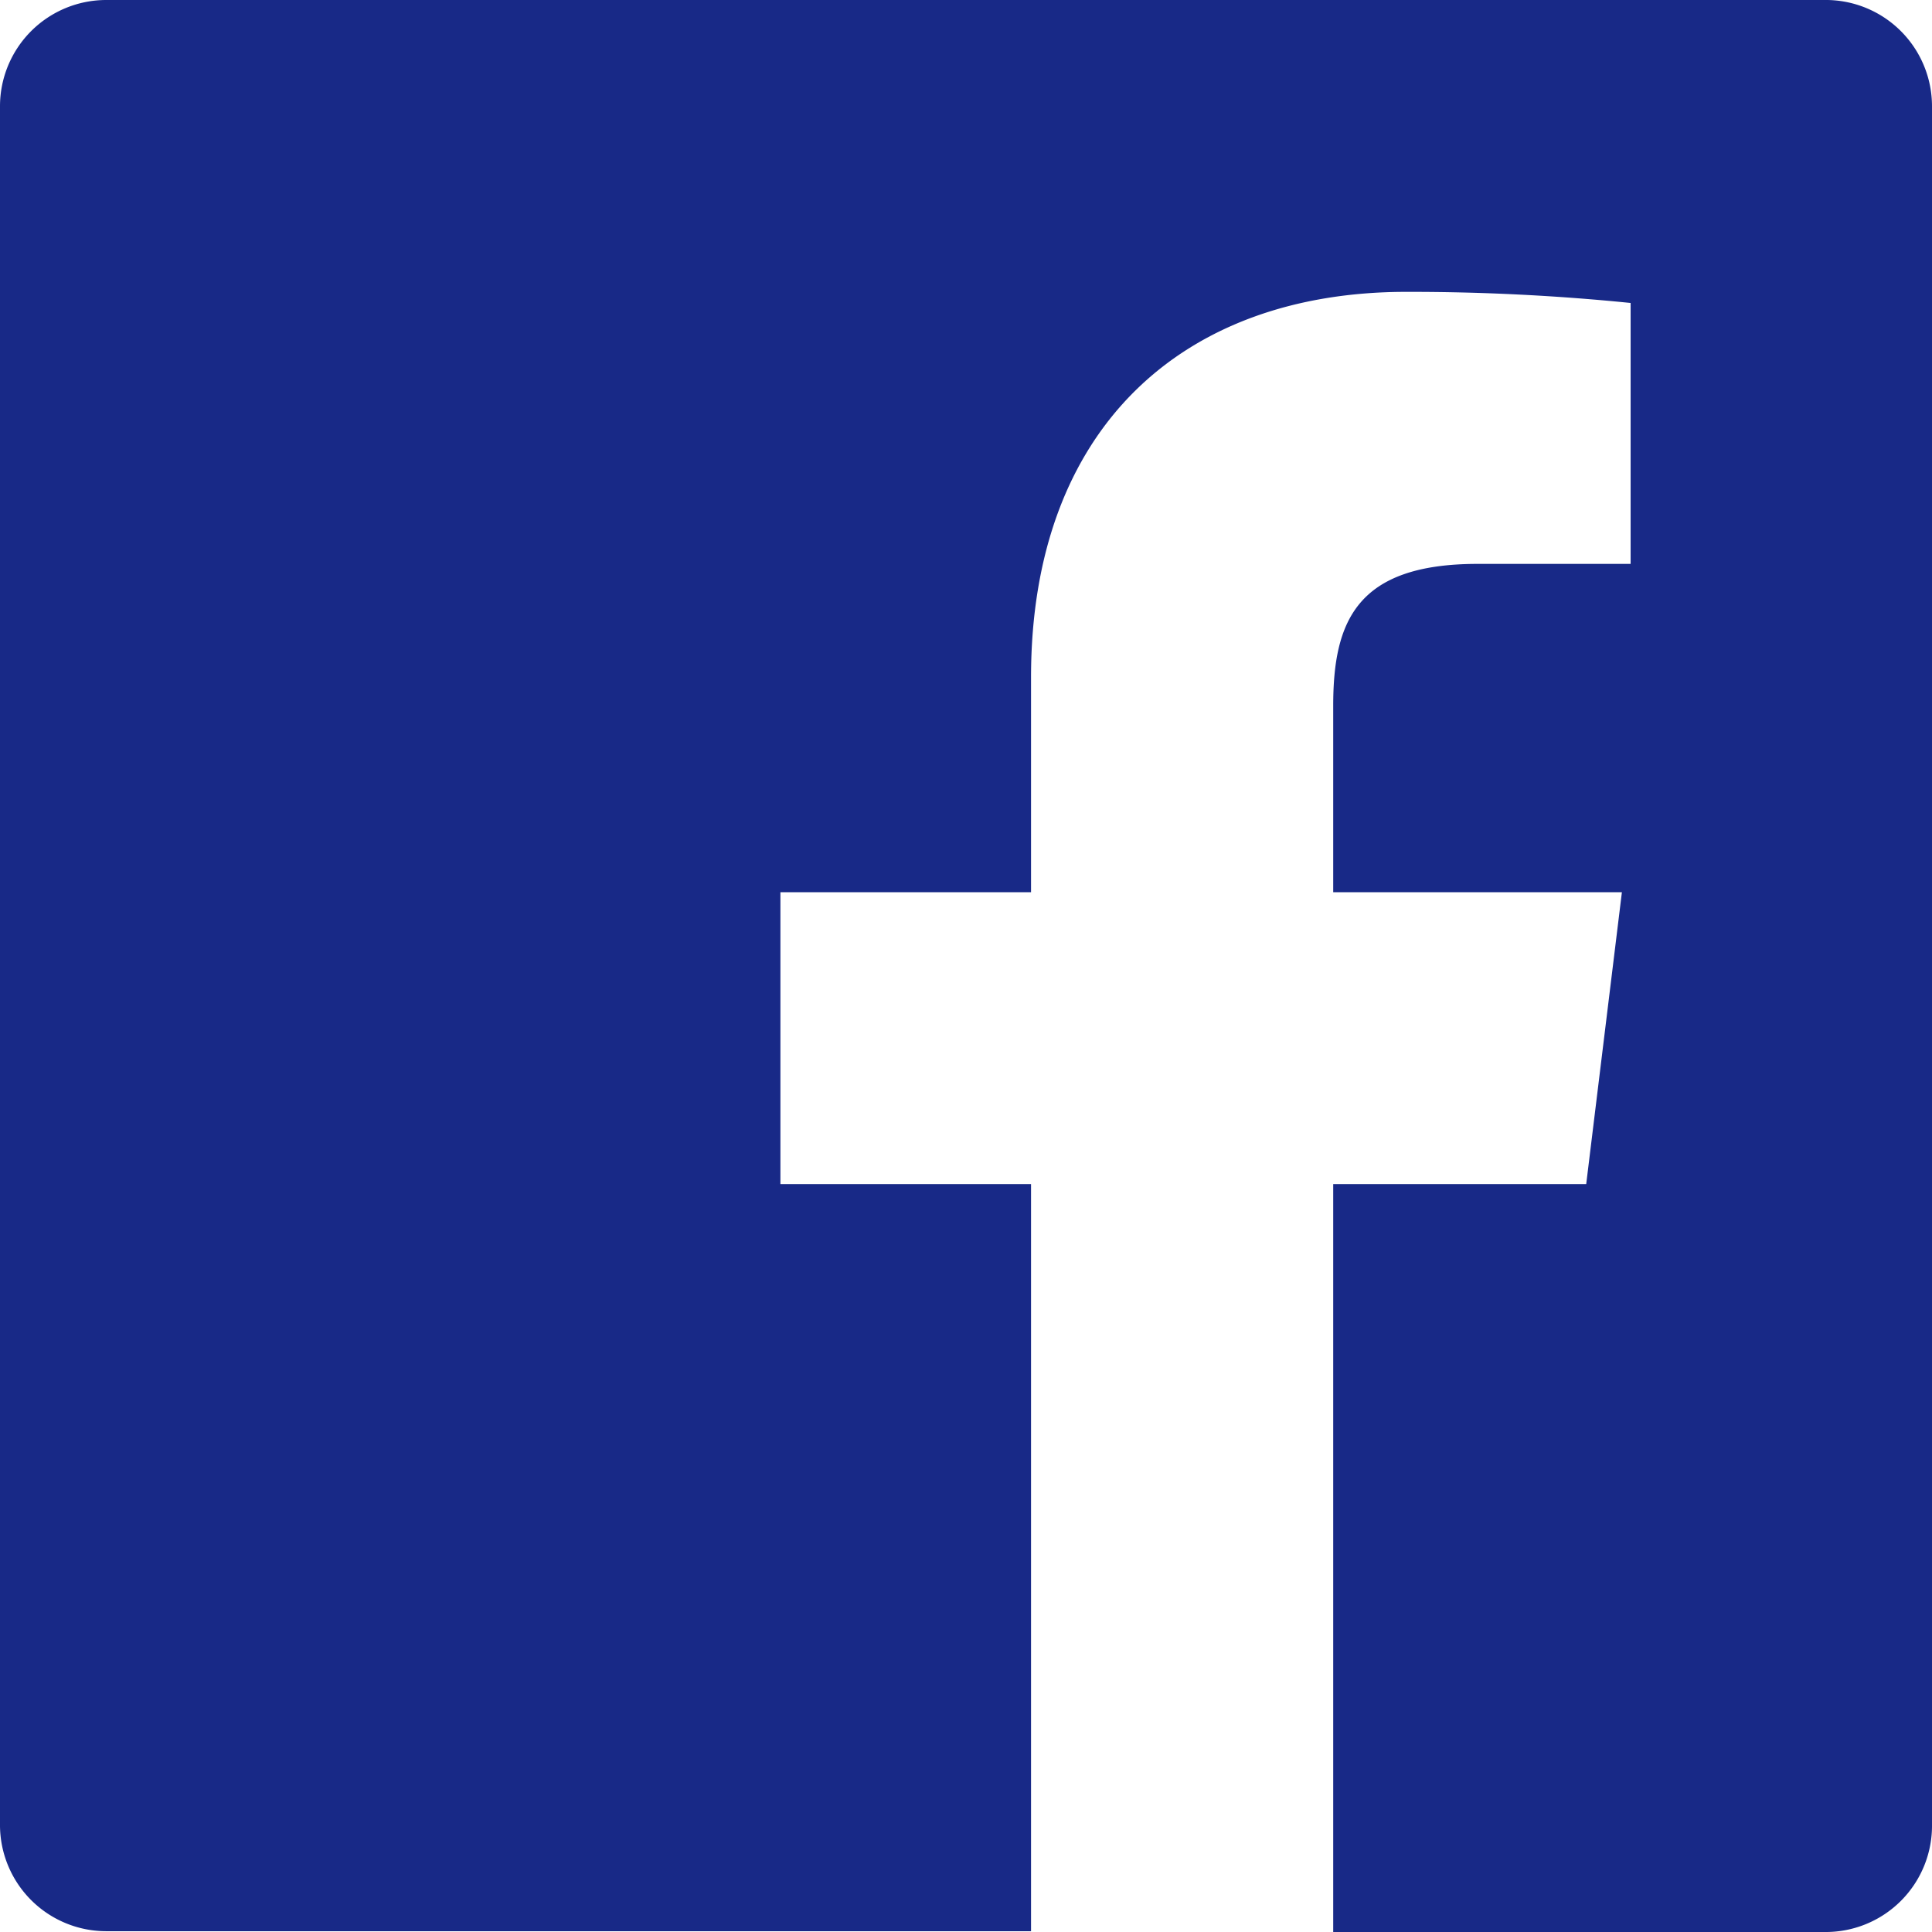 <svg xmlns="http://www.w3.org/2000/svg" viewBox="0 0 24.36 24.36"><defs><style>.cls-1{fill:#182987;}</style></defs><g id="レイヤー_2" data-name="レイヤー 2"><g id="スクロール前ヘッダー"><path class="cls-1" d="M23,0H1.34A1.34,1.34,0,0,0,0,1.34V23a1.34,1.34,0,0,0,1.34,1.35H13V14.93H9.84V11.25H13V8.54c0-3.15,1.92-4.86,4.73-4.86a27.69,27.69,0,0,1,2.83.14V7.11H18.63c-1.53,0-1.82.73-1.82,1.79v2.35h3.64L20,14.93H16.81v9.43H23A1.34,1.34,0,0,0,24.36,23V1.34A1.34,1.34,0,0,0,23,0Z"/></g></g></svg>
